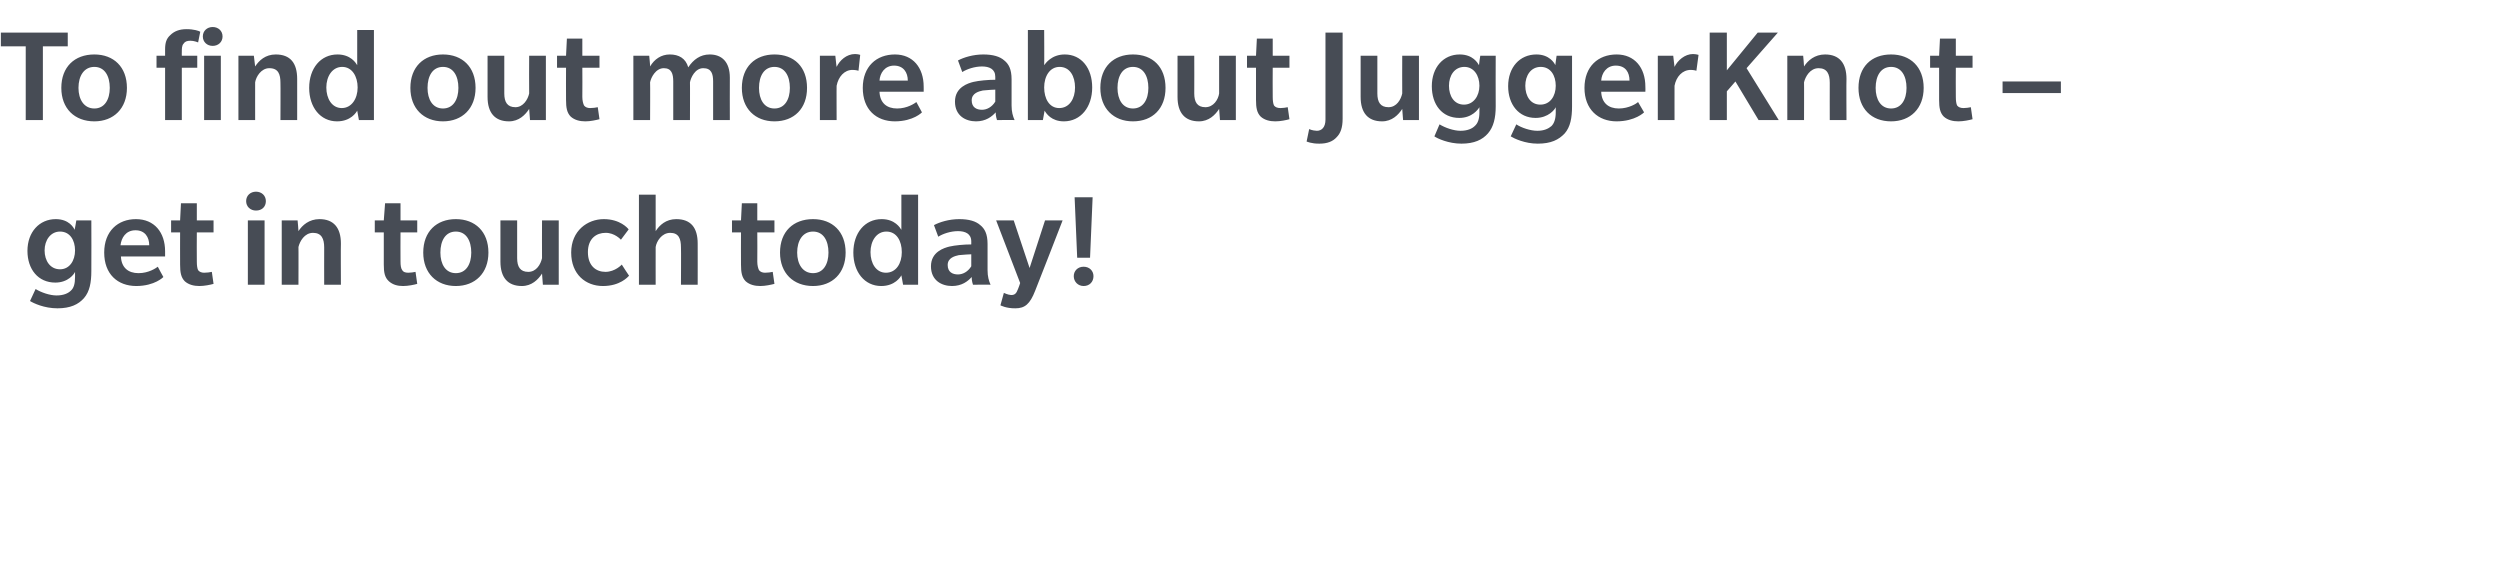 <?xml version="1.0" standalone="no"?>
<!DOCTYPE svg PUBLIC "-//W3C//DTD SVG 1.1//EN" "http://www.w3.org/Graphics/SVG/1.1/DTD/svg11.dtd">
<svg xmlns="http://www.w3.org/2000/svg" version="1.1" width="583px" height="132px" viewBox="0 -7 583 132" style="top:-7px">
  <desc>To find out more about JuggerKnot – get in touch today!</desc>
  <defs/>
  <g id="Polygon70402">
    <path d="M 19.6 62.5 C 18.3 64 16.4 64.9 13.4 64.9 C 10.3 64.9 7.8 63.7 7 63.2 C 7 63.2 8.3 60.4 8.3 60.4 C 9.6 61.2 11.6 61.9 13.2 61.9 C 14.8 61.9 15.9 61.4 16.5 60.8 C 17.2 60.2 17.5 59.2 17.5 57.6 C 17.5 57.6 17.5 56.4 17.5 56.4 C 17.3 56.9 15.9 58.9 12.9 58.9 C 8.9 58.9 6.4 55.8 6.4 51.5 C 6.4 47.1 9.2 44.1 13 44.1 C 16.1 44.1 17.2 46.1 17.4 46.6 C 17.44 46.56 17.8 44.4 17.8 44.4 L 21.3 44.4 C 21.3 44.4 21.34 56.16 21.3 56.2 C 21.3 58.9 20.9 61 19.6 62.5 Z M 14 47 C 11.8 47 10.4 49 10.4 51.4 C 10.4 53.8 11.7 55.8 14 55.8 C 16.2 55.8 17.5 53.8 17.5 51.4 C 17.5 49 16.3 47 14 47 Z M 28.2 52.8 C 28.3 55.4 29.9 56.7 32.3 56.7 C 34.7 56.7 36.4 55.5 36.8 55.2 C 36.77 55.2 38.1 57.6 38.1 57.6 C 38.1 57.6 36.13 59.68 31.8 59.7 C 27.4 59.7 24.3 56.9 24.3 51.9 C 24.3 46.9 27.5 44.1 31.7 44.1 C 36 44.1 38.5 47.2 38.5 51.6 C 38.5 51.58 38.5 52.8 38.5 52.8 C 38.5 52.8 28.19 52.8 28.2 52.8 Z M 31.6 46.7 C 29.3 46.7 28.3 48.5 28.1 50.2 C 28.1 50.2 34.8 50.2 34.8 50.2 C 34.8 48.3 33.8 46.7 31.6 46.7 Z M 49.8 59.2 C 49.1 59.4 47.7 59.7 46.5 59.7 C 45.2 59.7 44 59.4 43.1 58.6 C 42.2 57.7 42 56.5 42 54.7 C 41.98 54.72 42 47.2 42 47.2 L 39.9 47.2 L 39.9 44.4 L 42 44.4 L 42.2 40.4 L 45.9 40.4 L 45.9 44.4 L 49.8 44.4 L 49.8 47.2 L 45.9 47.2 C 45.9 47.2 45.86 53.98 45.9 54 C 45.9 54.9 46 55.6 46.2 56 C 46.5 56.4 47 56.6 47.6 56.6 C 48.3 56.6 48.9 56.5 49.4 56.4 C 49.4 56.4 49.8 59.2 49.8 59.2 Z M 59.7 42.1 C 58.4 42.1 57.4 41.2 57.4 39.9 C 57.4 38.6 58.4 37.7 59.7 37.7 C 61 37.7 62 38.6 62 39.9 C 62 41.2 61.1 42.1 59.7 42.1 Z M 57.8 59.4 L 57.8 44.4 L 61.7 44.4 L 61.7 59.4 L 57.8 59.4 Z M 75.6 59.4 C 75.6 59.4 75.58 50.66 75.6 50.7 C 75.6 48.7 75 47.3 73 47.3 C 71 47.3 69.9 49.3 69.6 50.6 C 69.63 50.56 69.6 59.4 69.6 59.4 L 65.7 59.4 L 65.7 44.4 L 69.4 44.4 C 69.4 44.4 69.63 46.88 69.6 46.9 C 70.5 45.5 72.1 44.1 74.5 44.1 C 77.8 44.1 79.5 46.1 79.5 49.8 C 79.45 49.76 79.5 59.4 79.5 59.4 L 75.6 59.4 Z M 97.3 59.2 C 96.6 59.4 95.2 59.7 94 59.7 C 92.7 59.7 91.6 59.4 90.7 58.6 C 89.7 57.7 89.5 56.5 89.5 54.7 C 89.5 54.72 89.5 47.2 89.5 47.2 L 87.4 47.2 L 87.4 44.4 L 89.5 44.4 L 89.8 40.4 L 93.4 40.4 L 93.4 44.4 L 97.3 44.4 L 97.3 47.2 L 93.4 47.2 C 93.4 47.2 93.37 53.98 93.4 54 C 93.4 54.9 93.5 55.6 93.8 56 C 94 56.4 94.5 56.6 95.2 56.6 C 95.8 56.6 96.4 56.5 96.9 56.4 C 96.9 56.4 97.3 59.2 97.3 59.2 Z M 106.3 59.7 C 101.8 59.7 98.7 56.7 98.7 51.9 C 98.7 47 101.8 44.1 106.3 44.1 C 110.8 44.1 113.9 47 113.9 51.9 C 113.9 56.7 110.8 59.7 106.3 59.7 Z M 106.3 47 C 103.9 47 102.7 49.1 102.7 51.9 C 102.7 54.6 103.9 56.7 106.3 56.7 C 108.7 56.7 109.9 54.6 109.9 51.9 C 109.9 49.1 108.7 47 106.3 47 Z M 126.6 59.4 C 126.6 59.4 126.4 56.83 126.4 56.8 C 125.5 58.2 124 59.7 121.7 59.7 C 118.4 59.7 116.7 57.7 116.7 54 C 116.7 53.98 116.7 44.4 116.7 44.4 L 120.6 44.4 C 120.6 44.4 120.61 53.18 120.6 53.2 C 120.6 55.2 121.3 56.4 123.2 56.4 C 125.1 56.4 126.1 54.6 126.4 53.2 C 126.37 53.22 126.4 44.4 126.4 44.4 L 130.3 44.4 L 130.3 59.4 L 126.6 59.4 Z M 146.7 57.3 C 146.4 57.6 144.6 59.7 140.6 59.7 C 136.6 59.7 133.2 57 133.2 51.9 C 133.2 46.8 137 44.1 140.8 44.1 C 144.6 44.1 146.4 46.2 146.6 46.5 C 146.59 46.53 144.8 48.9 144.8 48.9 C 144.8 48.9 143.36 47.26 141.2 47.3 C 139.1 47.3 137.1 48.6 137.1 51.8 C 137.1 55 139 56.4 141.2 56.4 C 143.49 56.38 145 54.7 145 54.7 C 145 54.7 146.65 57.28 146.7 57.3 Z M 158.8 59.4 C 158.8 59.4 158.85 50.66 158.8 50.7 C 158.8 48.7 158.3 47.3 156.3 47.3 C 154.3 47.3 153.1 49.3 152.9 50.6 C 152.89 50.56 152.9 59.4 152.9 59.4 L 149 59.4 L 149 38.4 L 152.9 38.4 C 152.9 38.4 152.89 46.88 152.9 46.9 C 153.8 45.5 155.3 44.1 157.7 44.1 C 161.1 44.1 162.7 46.1 162.7 49.8 C 162.72 49.76 162.7 59.4 162.7 59.4 L 158.8 59.4 Z M 180.6 59.2 C 179.8 59.4 178.5 59.7 177.3 59.7 C 176 59.7 174.8 59.4 173.9 58.6 C 173 57.7 172.8 56.5 172.8 54.7 C 172.77 54.72 172.8 47.2 172.8 47.2 L 170.7 47.2 L 170.7 44.4 L 172.8 44.4 L 173 40.4 L 176.6 40.4 L 176.6 44.4 L 180.6 44.4 L 180.6 47.2 L 176.6 47.2 C 176.6 47.2 176.64 53.98 176.6 54 C 176.6 54.9 176.8 55.6 177 56 C 177.3 56.4 177.8 56.6 178.4 56.6 C 179.1 56.6 179.7 56.5 180.2 56.4 C 180.2 56.4 180.6 59.2 180.6 59.2 Z M 189.6 59.7 C 185 59.7 181.9 56.7 181.9 51.9 C 181.9 47 185 44.1 189.6 44.1 C 194.1 44.1 197.2 47 197.2 51.9 C 197.2 56.7 194.1 59.7 189.6 59.7 Z M 189.6 47 C 187.2 47 185.9 49.1 185.9 51.9 C 185.9 54.6 187.2 56.7 189.6 56.7 C 192 56.7 193.2 54.6 193.2 51.9 C 193.2 49.1 192 47 189.6 47 Z M 210.6 59.4 C 210.6 59.4 210.2 57.25 210.2 57.2 C 210 57.6 208.7 59.7 205.5 59.7 C 201.6 59.7 199 56.4 199 51.9 C 199 47.3 201.7 44.1 205.6 44.1 C 208.7 44.1 209.9 46.1 210.2 46.6 C 210.2 46.56 210.2 38.4 210.2 38.4 L 214.1 38.4 L 214.1 59.4 L 210.6 59.4 Z M 206.7 47 C 204.4 47 203 49.2 203 51.8 C 203 54.4 204.3 56.6 206.6 56.6 C 209 56.6 210.3 54.4 210.3 51.8 C 210.3 49.2 209.1 47 206.7 47 Z M 226.9 59.4 C 226.9 59.4 226.56 58.43 226.6 57.6 C 225.7 58.6 224.3 59.7 222 59.7 C 219.6 59.7 217.1 58.4 217.1 55.1 C 217.1 51.7 220.2 50.8 221.4 50.5 C 222.7 50.2 224.8 50 226.5 50 C 226.5 50 226.5 49.3 226.5 49.3 C 226.5 47.5 225.1 46.9 223.4 46.9 C 221.7 46.9 219.9 47.5 218.8 48.2 C 218.8 48.2 217.8 45.5 217.8 45.5 C 219.1 44.8 221.3 44.1 223.7 44.1 C 226 44.1 227.6 44.6 228.6 45.5 C 229.6 46.3 230.3 47.5 230.3 49.9 C 230.3 49.9 230.3 56 230.3 56 C 230.3 57.5 230.6 58.5 231 59.4 C 231.04 59.36 226.9 59.4 226.9 59.4 Z M 226.5 52.3 C 226.1 52.3 224.6 52.4 223.6 52.5 C 222.7 52.7 221 53.1 221 54.8 C 221 56.5 222.2 57 223.4 57 C 224.5 57 225.7 56.4 226.5 55.1 C 226.5 55.1 226.5 52.3 226.5 52.3 Z M 241.4 60.8 C 240.2 63.9 239 64.9 236.8 64.9 C 234.62 64.93 233.3 64.2 233.3 64.2 L 234.1 61.3 C 234.1 61.3 235.04 61.76 235.8 61.8 C 236.6 61.8 237 61.5 237.4 60.4 C 237.44 60.42 237.9 59 237.9 59 L 232.3 44.4 L 236.4 44.4 L 240.1 55.5 L 243.7 44.4 L 247.8 44.4 C 247.8 44.4 241.44 60.8 241.4 60.8 Z M 254.2 53.1 L 251.2 53.1 L 250.6 39 L 254.8 39 L 254.2 53.1 Z M 252.7 59.7 C 251.4 59.7 250.4 58.7 250.4 57.4 C 250.4 56.2 251.3 55.2 252.7 55.2 C 254.1 55.2 255 56.2 255 57.4 C 255 58.7 254.1 59.7 252.7 59.7 Z " stroke="none" fill="#474c55"/>
  </g>
  <g id="Polygon70401">
    <path d="M 10 3.8 L 10 21 L 6 21 L 6 3.8 L 0.2 3.8 L 0.2 0.6 L 15.8 0.6 L 15.8 3.8 L 10 3.8 Z M 22 21.3 C 17.4 21.3 14.3 18.3 14.3 13.5 C 14.3 8.6 17.4 5.7 22 5.7 C 26.5 5.7 29.6 8.6 29.6 13.5 C 29.6 18.3 26.5 21.3 22 21.3 Z M 22 8.6 C 19.6 8.6 18.3 10.7 18.3 13.5 C 18.3 16.2 19.6 18.3 22 18.3 C 24.4 18.3 25.6 16.2 25.6 13.5 C 25.6 10.7 24.4 8.6 22 8.6 Z M 49.6 3.7 C 48.3 3.7 47.3 2.8 47.3 1.5 C 47.3 0.2 48.3 -0.7 49.6 -0.7 C 50.9 -0.7 51.9 0.2 51.9 1.5 C 51.9 2.8 50.9 3.7 49.6 3.7 Z M 47.6 21 L 47.6 6 L 51.5 6 L 51.5 21 L 47.6 21 Z M 46.2 2.9 C 46 2.8 45.2 2.5 44.4 2.5 C 43.6 2.5 43.1 2.7 42.8 3.2 C 42.4 3.6 42.4 4.4 42.4 5.1 C 42.37 5.09 42.4 6 42.4 6 L 46 6 L 46 8.8 L 42.4 8.8 L 42.4 21 L 38.5 21 L 38.5 8.8 L 36.5 8.8 L 36.5 6 L 38.5 6 C 38.5 6 38.5 4.48 38.5 4.5 C 38.5 3 38.8 2 39.7 1.2 C 40.6 0.3 41.8 -0.2 43.5 -0.2 C 45.2 -0.2 46.4 0.2 46.7 0.4 C 46.7 0.4 46.2 2.9 46.2 2.9 Z M 65.4 21 C 65.4 21 65.44 12.26 65.4 12.3 C 65.4 10.3 64.9 8.9 62.8 8.9 C 60.9 8.9 59.7 10.9 59.5 12.2 C 59.49 12.16 59.5 21 59.5 21 L 55.6 21 L 55.6 6 L 59.2 6 C 59.2 6 59.49 8.48 59.5 8.5 C 60.4 7.1 61.9 5.7 64.3 5.7 C 67.7 5.7 69.3 7.7 69.3 11.4 C 69.31 11.36 69.3 21 69.3 21 L 65.4 21 Z M 83.7 21 C 83.7 21 83.3 18.85 83.3 18.8 C 83.1 19.2 81.8 21.3 78.6 21.3 C 74.7 21.3 72.1 18 72.1 13.5 C 72.1 8.9 74.8 5.7 78.7 5.7 C 81.8 5.7 83 7.7 83.3 8.2 C 83.3 8.16 83.3 0 83.3 0 L 87.2 0 L 87.2 21 L 83.7 21 Z M 79.8 8.6 C 77.5 8.6 76.1 10.8 76.1 13.4 C 76.1 16 77.4 18.2 79.7 18.2 C 82 18.2 83.4 16 83.4 13.4 C 83.4 10.8 82.1 8.6 79.8 8.6 Z M 103.3 21.3 C 98.8 21.3 95.7 18.3 95.7 13.5 C 95.7 8.6 98.8 5.7 103.3 5.7 C 107.8 5.7 110.9 8.6 110.9 13.5 C 110.9 18.3 107.8 21.3 103.3 21.3 Z M 103.3 8.6 C 100.9 8.6 99.7 10.7 99.7 13.5 C 99.7 16.2 100.9 18.3 103.3 18.3 C 105.7 18.3 106.9 16.2 106.9 13.5 C 106.9 10.7 105.7 8.6 103.3 8.6 Z M 123.6 21 C 123.6 21 123.39 18.43 123.4 18.4 C 122.5 19.8 121 21.3 118.7 21.3 C 115.4 21.3 113.7 19.3 113.7 15.6 C 113.69 15.58 113.7 6 113.7 6 L 117.6 6 C 117.6 6 117.6 14.78 117.6 14.8 C 117.6 16.8 118.3 18 120.2 18 C 122 18 123.1 16.2 123.4 14.8 C 123.36 14.82 123.4 6 123.4 6 L 127.3 6 L 127.3 21 L 123.6 21 Z M 139.8 20.8 C 139 21 137.7 21.3 136.5 21.3 C 135.2 21.3 134 21 133.1 20.2 C 132.2 19.3 132 18.1 132 16.3 C 131.97 16.32 132 8.8 132 8.8 L 129.9 8.8 L 129.9 6 L 132 6 L 132.2 2 L 135.8 2 L 135.8 6 L 139.8 6 L 139.8 8.8 L 135.8 8.8 C 135.8 8.8 135.84 15.58 135.8 15.6 C 135.8 16.5 136 17.2 136.2 17.6 C 136.5 18 137 18.2 137.6 18.2 C 138.3 18.2 138.9 18.1 139.4 18 C 139.4 18 139.8 20.8 139.8 20.8 Z M 166.3 21 C 166.3 21 166.3 12 166.3 12 C 166.3 10.2 165.9 8.9 164 8.9 C 162.1 8.9 161.1 11.1 160.9 12.2 C 160.93 12.16 160.9 21 160.9 21 L 157 21 C 157 21 157.02 12 157 12 C 157 10.2 156.6 8.9 154.8 8.9 C 152.9 8.9 151.8 11.1 151.6 12.2 C 151.65 12.16 151.6 21 151.6 21 L 147.7 21 L 147.7 6 L 151.4 6 C 151.4 6 151.65 8.48 151.6 8.5 C 152.6 6.8 154.2 5.7 156.2 5.7 C 158.3 5.7 159.9 6.6 160.5 8.7 C 161.7 6.9 163.3 5.7 165.5 5.7 C 168.3 5.7 170.2 7.4 170.2 11.1 C 170.17 11.1 170.2 21 170.2 21 L 166.3 21 Z M 180.6 21.3 C 176.1 21.3 173 18.3 173 13.5 C 173 8.6 176.1 5.7 180.6 5.7 C 185.2 5.7 188.2 8.6 188.2 13.5 C 188.2 18.3 185.2 21.3 180.6 21.3 Z M 180.6 8.6 C 178.2 8.6 177 10.7 177 13.5 C 177 16.2 178.2 18.3 180.6 18.3 C 183 18.3 184.2 16.2 184.2 13.5 C 184.2 10.7 183 8.6 180.6 8.6 Z M 200.2 9.5 C 200.2 9.5 199.65 9.31 198.8 9.3 C 196.9 9.3 195.5 10.9 195.1 13 C 195.07 12.96 195.1 21 195.1 21 L 191.2 21 L 191.2 6 L 194.8 6 C 194.8 6 195.07 8.64 195.1 8.6 C 195.8 7.1 197.4 5.6 199.4 5.6 C 200.22 5.63 200.6 5.8 200.6 5.8 L 200.2 9.5 Z M 205.1 14.4 C 205.2 17 206.8 18.3 209.2 18.3 C 211.6 18.3 213.3 17.1 213.7 16.8 C 213.69 16.8 215 19.2 215 19.2 C 215 19.2 213.05 21.28 208.7 21.3 C 204.3 21.3 201.2 18.5 201.2 13.5 C 201.2 8.5 204.4 5.7 208.7 5.7 C 212.9 5.7 215.4 8.8 215.4 13.2 C 215.42 13.18 215.4 14.4 215.4 14.4 C 215.4 14.4 205.12 14.4 205.1 14.4 Z M 208.5 8.3 C 206.3 8.3 205.2 10.1 205.1 11.8 C 205.1 11.8 211.7 11.8 211.7 11.8 C 211.7 9.9 210.7 8.3 208.5 8.3 Z M 232.5 21 C 232.5 21 232.16 20.03 232.2 19.2 C 231.3 20.2 229.9 21.3 227.6 21.3 C 225.2 21.3 222.7 20 222.7 16.7 C 222.7 13.3 225.8 12.4 227 12.1 C 228.3 11.8 230.4 11.6 232.1 11.6 C 232.1 11.6 232.1 10.9 232.1 10.9 C 232.1 9.1 230.7 8.5 229 8.5 C 227.3 8.5 225.5 9.1 224.4 9.8 C 224.4 9.8 223.4 7.1 223.4 7.1 C 224.7 6.4 226.9 5.7 229.3 5.7 C 231.6 5.7 233.2 6.2 234.2 7.1 C 235.2 7.9 235.9 9.1 235.9 11.5 C 235.9 11.5 235.9 17.6 235.9 17.6 C 235.9 19.1 236.2 20.1 236.6 21 C 236.64 20.96 232.5 21 232.5 21 Z M 232.1 13.9 C 231.7 13.9 230.2 14 229.2 14.1 C 228.3 14.3 226.6 14.7 226.6 16.4 C 226.6 18.1 227.8 18.6 229 18.6 C 230.1 18.6 231.3 18 232.1 16.7 C 232.1 16.7 232.1 13.9 232.1 13.9 Z M 248.1 21.3 C 245.2 21.3 244 19.5 243.6 18.8 C 243.58 18.85 243.2 21 243.2 21 L 239.7 21 L 239.7 0 L 243.5 0 C 243.5 0 243.55 8.16 243.5 8.2 C 243.8 7.8 245.2 5.7 248.3 5.7 C 252.2 5.7 254.7 8.9 254.7 13.4 C 254.7 18 252 21.3 248.1 21.3 Z M 247.1 8.6 C 244.8 8.6 243.5 10.8 243.5 13.4 C 243.5 16 244.7 18.2 247 18.2 C 249.4 18.2 250.7 16 250.7 13.4 C 250.7 10.8 249.5 8.6 247.1 8.6 Z M 264.2 21.3 C 259.7 21.3 256.6 18.3 256.6 13.5 C 256.6 8.6 259.7 5.7 264.2 5.7 C 268.8 5.7 271.8 8.6 271.8 13.5 C 271.8 18.3 268.8 21.3 264.2 21.3 Z M 264.2 8.6 C 261.8 8.6 260.6 10.7 260.6 13.5 C 260.6 16.2 261.8 18.3 264.2 18.3 C 266.6 18.3 267.8 16.2 267.8 13.5 C 267.8 10.7 266.6 8.6 264.2 8.6 Z M 284.5 21 C 284.5 21 284.32 18.43 284.3 18.4 C 283.4 19.8 281.9 21.3 279.6 21.3 C 276.3 21.3 274.6 19.3 274.6 15.6 C 274.62 15.58 274.6 6 274.6 6 L 278.5 6 C 278.5 6 278.53 14.78 278.5 14.8 C 278.5 16.8 279.2 18 281.1 18 C 283 18 284.1 16.2 284.3 14.8 C 284.29 14.82 284.3 6 284.3 6 L 288.2 6 L 288.2 21 L 284.5 21 Z M 300.7 20.8 C 300 21 298.6 21.3 297.4 21.3 C 296.1 21.3 294.9 21 294 20.2 C 293.1 19.3 292.9 18.1 292.9 16.3 C 292.89 16.32 292.9 8.8 292.9 8.8 L 290.8 8.8 L 290.8 6 L 292.9 6 L 293.1 2 L 296.8 2 L 296.8 6 L 300.7 6 L 300.7 8.8 L 296.8 8.8 C 296.8 8.8 296.76 15.58 296.8 15.6 C 296.8 16.5 296.9 17.2 297.1 17.6 C 297.4 18 297.9 18.2 298.6 18.2 C 299.2 18.2 299.8 18.1 300.3 18 C 300.3 18 300.7 20.8 300.7 20.8 Z M 313.1 20.7 C 313.1 22.8 312.6 24.1 311.7 25 C 310.8 26 309.5 26.5 307.7 26.5 C 305.85 26.53 304.7 26 304.7 26 L 305.3 23.1 C 305.3 23.1 305.98 23.46 307.1 23.5 C 308.2 23.5 309.1 22.7 309.1 20.9 C 309.08 20.9 309.1 0.6 309.1 0.6 L 313.1 0.6 C 313.1 0.6 313.12 20.7 313.1 20.7 Z M 327.2 21 C 327.2 21 327 18.43 327 18.4 C 326.1 19.8 324.6 21.3 322.3 21.3 C 319 21.3 317.3 19.3 317.3 15.6 C 317.31 15.58 317.3 6 317.3 6 L 321.2 6 C 321.2 6 321.21 14.78 321.2 14.8 C 321.2 16.8 321.9 18 323.8 18 C 325.7 18 326.7 16.2 327 14.8 C 326.97 14.82 327 6 327 6 L 330.9 6 L 330.9 21 L 327.2 21 Z M 347 24.1 C 345.7 25.6 343.8 26.5 340.8 26.5 C 337.8 26.5 335.2 25.3 334.5 24.8 C 334.5 24.8 335.7 22 335.7 22 C 337 22.8 339 23.5 340.6 23.5 C 342.2 23.5 343.3 23 343.9 22.4 C 344.6 21.8 345 20.8 345 19.2 C 345 19.2 345 18 345 18 C 344.7 18.5 343.3 20.5 340.3 20.5 C 336.3 20.5 333.9 17.4 333.9 13.1 C 333.9 8.7 336.6 5.7 340.4 5.7 C 343.5 5.7 344.6 7.7 344.9 8.2 C 344.86 8.16 345.2 6 345.2 6 L 348.8 6 C 348.8 6 348.76 17.76 348.8 17.8 C 348.8 20.5 348.3 22.6 347 24.1 Z M 341.5 8.6 C 339.2 8.6 337.9 10.6 337.9 13 C 337.9 15.4 339.1 17.4 341.4 17.4 C 343.6 17.4 345 15.4 345 13 C 345 10.6 343.7 8.6 341.5 8.6 Z M 364.9 24.1 C 363.5 25.6 361.7 26.5 358.6 26.5 C 355.6 26.5 353.1 25.3 352.3 24.8 C 352.3 24.8 353.6 22 353.6 22 C 354.8 22.8 356.9 23.5 358.5 23.5 C 360.1 23.5 361.1 23 361.8 22.4 C 362.4 21.8 362.8 20.8 362.8 19.2 C 362.8 19.2 362.8 18 362.8 18 C 362.6 18.5 361.1 20.5 358.1 20.5 C 354.2 20.5 351.7 17.4 351.7 13.1 C 351.7 8.7 354.4 5.7 358.3 5.7 C 361.3 5.7 362.5 7.7 362.7 8.2 C 362.68 8.16 363 6 363 6 L 366.6 6 C 366.6 6 366.59 17.76 366.6 17.8 C 366.6 20.5 366.2 22.6 364.9 24.1 Z M 359.3 8.6 C 357 8.6 355.7 10.6 355.7 13 C 355.7 15.4 356.9 17.4 359.2 17.4 C 361.5 17.4 362.8 15.4 362.8 13 C 362.8 10.6 361.6 8.6 359.3 8.6 Z M 373.4 14.4 C 373.5 17 375.1 18.3 377.5 18.3 C 379.9 18.3 381.7 17.1 382 16.8 C 382.01 16.8 383.4 19.2 383.4 19.2 C 383.4 19.2 381.37 21.28 377 21.3 C 372.7 21.3 369.5 18.5 369.5 13.5 C 369.5 8.5 372.7 5.7 377 5.7 C 381.2 5.7 383.7 8.8 383.7 13.2 C 383.74 13.18 383.7 14.4 383.7 14.4 C 383.7 14.4 373.44 14.4 373.4 14.4 Z M 376.8 8.3 C 374.6 8.3 373.5 10.1 373.4 11.8 C 373.4 11.8 380 11.8 380 11.8 C 380 9.9 379.1 8.3 376.8 8.3 Z M 395.6 9.5 C 395.6 9.5 395.07 9.31 394.3 9.3 C 392.3 9.3 390.9 10.9 390.5 13 C 390.49 12.96 390.5 21 390.5 21 L 386.6 21 L 386.6 6 L 390.2 6 C 390.2 6 390.49 8.64 390.5 8.6 C 391.2 7.1 392.9 5.6 394.8 5.6 C 395.64 5.63 396.1 5.8 396.1 5.8 L 395.6 9.5 Z M 410.1 21 L 404.7 12 L 402.7 14.3 L 402.7 21 L 398.7 21 L 398.7 0.6 L 402.7 0.6 L 402.7 9.4 L 409.9 0.6 L 414.6 0.6 L 407.3 8.9 L 414.8 21 L 410.1 21 Z M 426.7 21 C 426.7 21 426.68 12.26 426.7 12.3 C 426.7 10.3 426.1 8.9 424.1 8.9 C 422.1 8.9 421 10.9 420.7 12.2 C 420.73 12.16 420.7 21 420.7 21 L 416.8 21 L 416.8 6 L 420.5 6 C 420.5 6 420.73 8.48 420.7 8.5 C 421.6 7.1 423.2 5.7 425.6 5.7 C 428.9 5.7 430.6 7.7 430.6 11.4 C 430.55 11.36 430.6 21 430.6 21 L 426.7 21 Z M 441 21.3 C 436.4 21.3 433.4 18.3 433.4 13.5 C 433.4 8.6 436.4 5.7 441 5.7 C 445.5 5.7 448.6 8.6 448.6 13.5 C 448.6 18.3 445.5 21.3 441 21.3 Z M 441 8.6 C 438.6 8.6 437.4 10.7 437.4 13.5 C 437.4 16.2 438.6 18.3 441 18.3 C 443.4 18.3 444.6 16.2 444.6 13.5 C 444.6 10.7 443.4 8.6 441 8.6 Z M 460 20.8 C 459.3 21 457.9 21.3 456.7 21.3 C 455.4 21.3 454.2 21 453.3 20.2 C 452.4 19.3 452.2 18.1 452.2 16.3 C 452.19 16.32 452.2 8.8 452.2 8.8 L 450.1 8.8 L 450.1 6 L 452.2 6 L 452.4 2 L 456.1 2 L 456.1 6 L 460 6 L 460 8.8 L 456.1 8.8 C 456.1 8.8 456.06 15.58 456.1 15.6 C 456.1 16.5 456.2 17.2 456.4 17.6 C 456.7 18 457.2 18.2 457.9 18.2 C 458.5 18.2 459.1 18.1 459.6 18 C 459.6 18 460 20.8 460 20.8 Z M 467 14.7 L 467 12 L 480.6 12 L 480.6 14.7 L 467 14.7 Z " stroke="none" fill="#474c55"/>
  </g>
</svg>